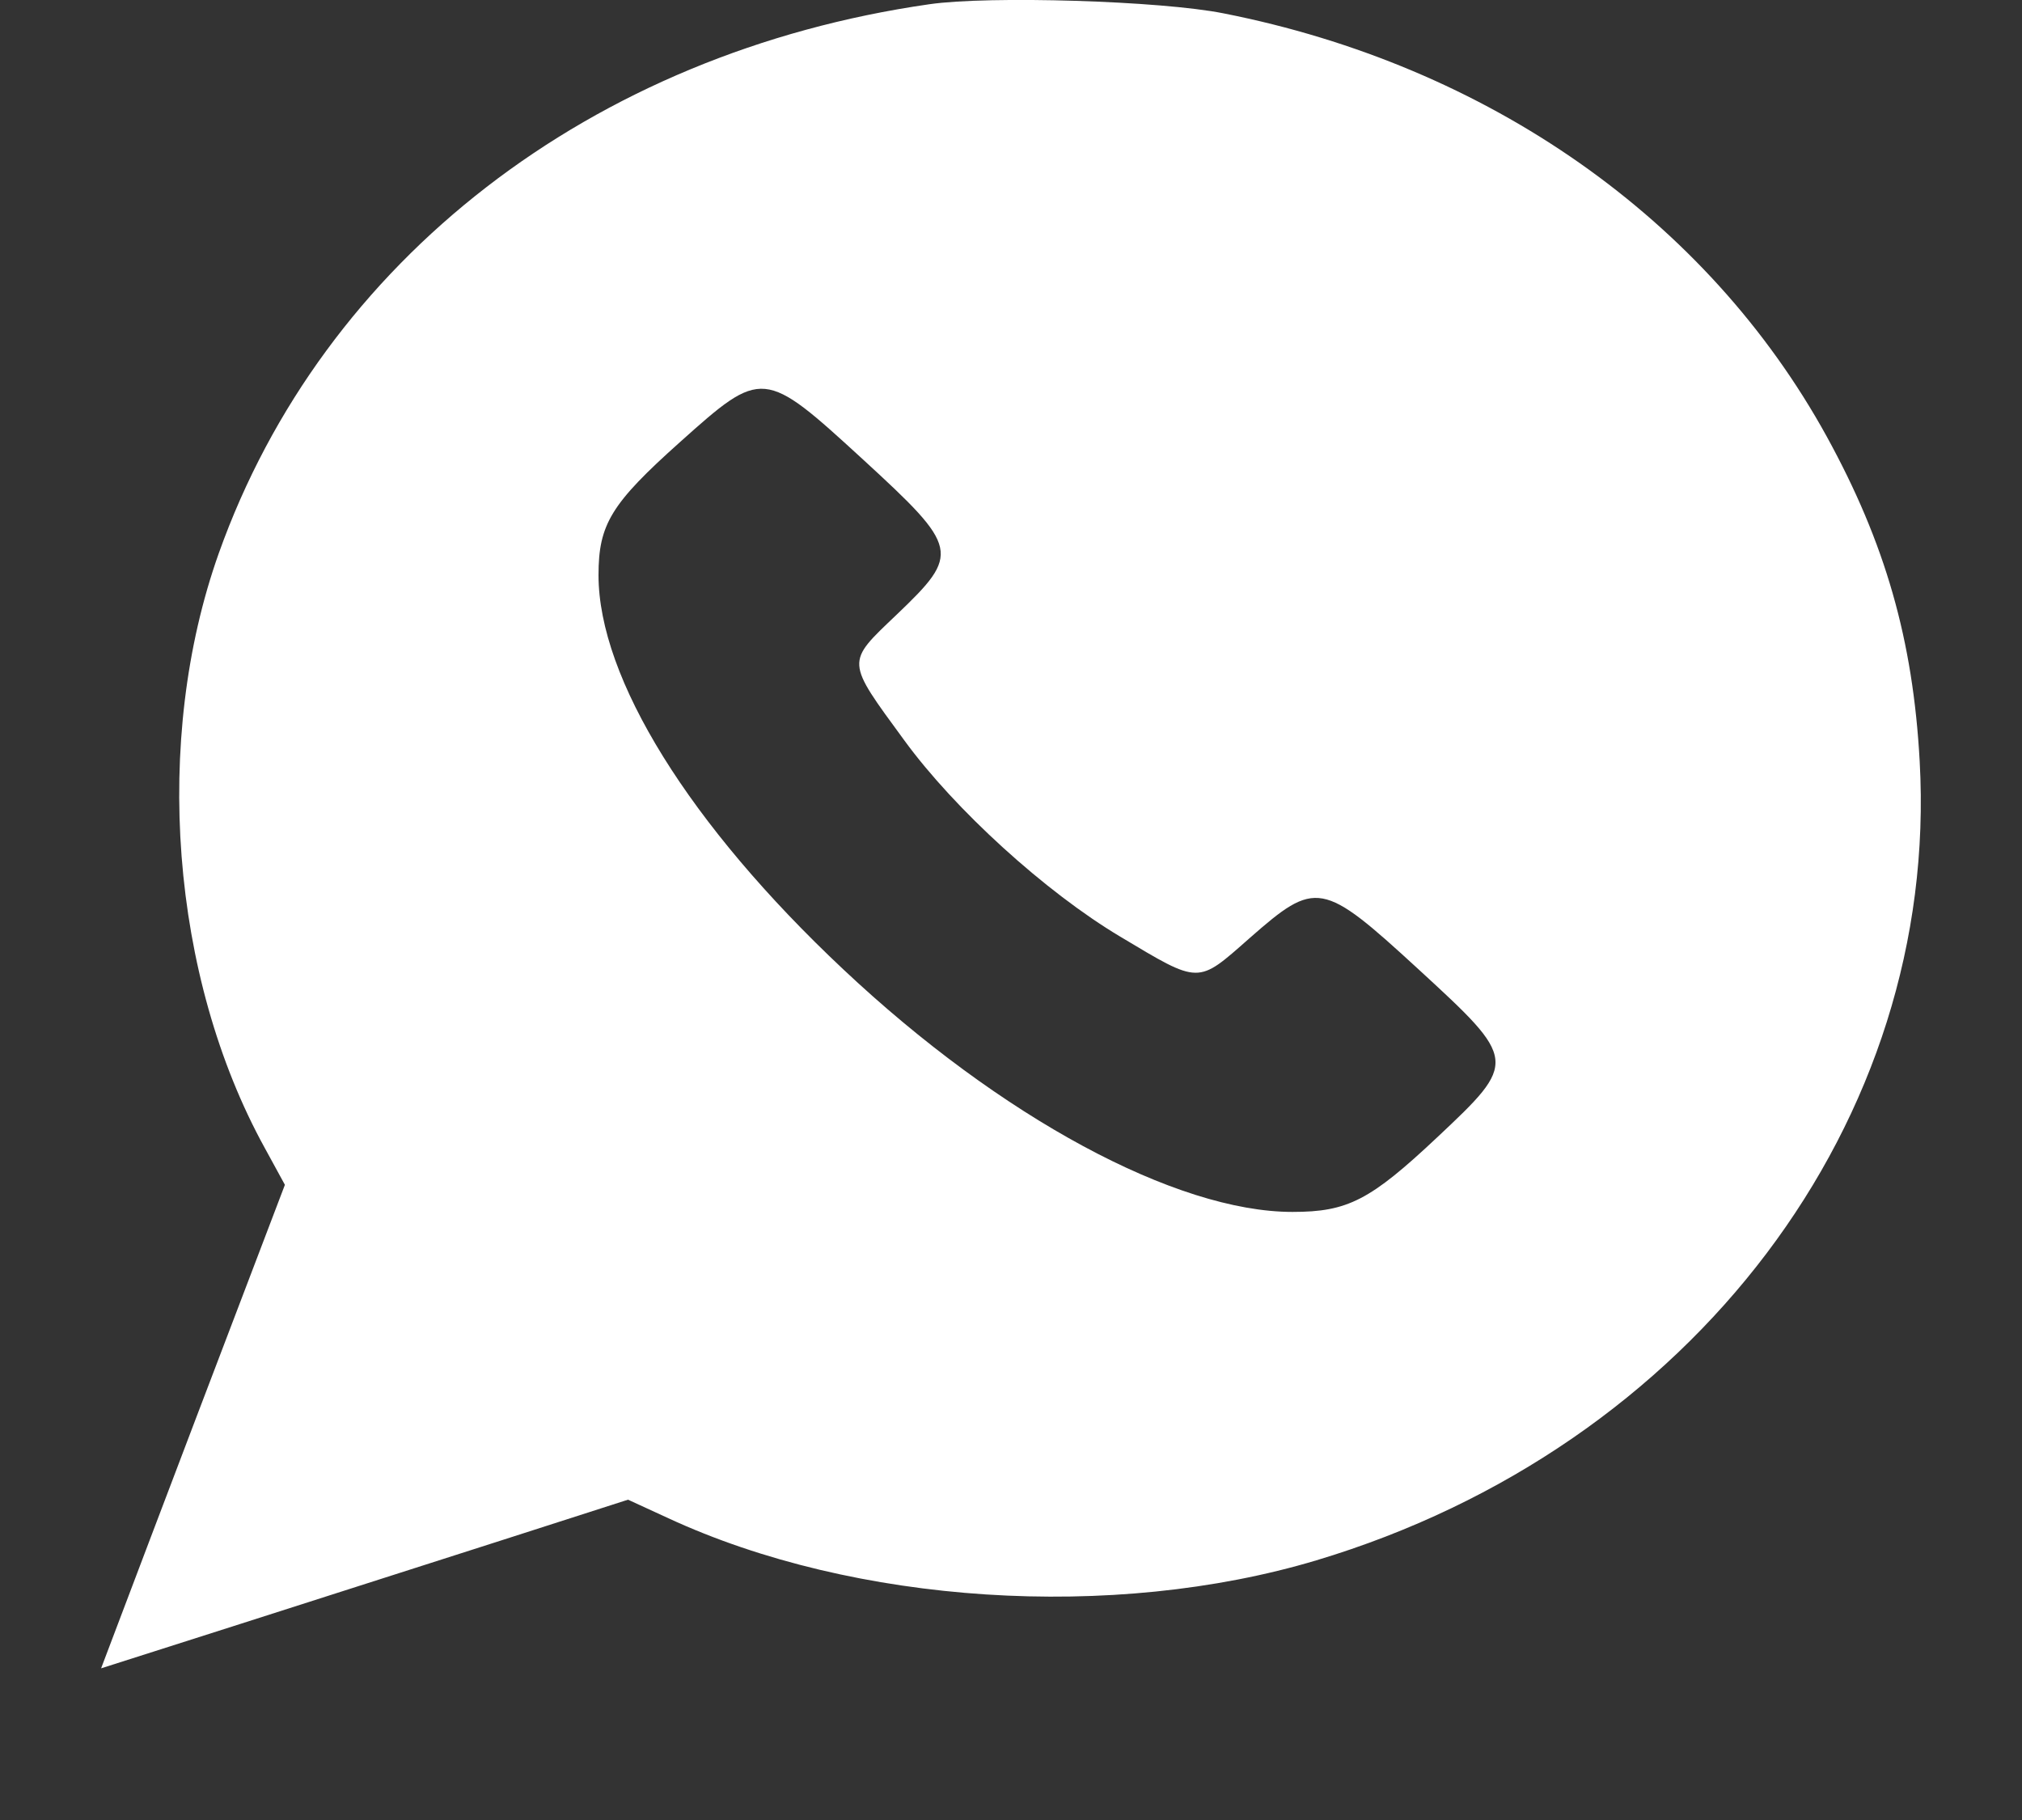 <?xml version="1.0" encoding="UTF-8"?> <svg xmlns="http://www.w3.org/2000/svg" width="10" height="9" viewBox="0 0 10 9" fill="none"><rect x="0" y="0" width="10" height="9" fill="#333333" stroke="none"/> <path fill-rule="evenodd" clip-rule="evenodd" d="M4.596 0.021C2.925 0.261 1.598 1.287 1.082 2.736C0.754 3.658 0.844 4.831 1.309 5.676L1.409 5.859L1.196 6.418C1.078 6.726 0.874 7.264 0.741 7.614L0.5 8.25L1.193 8.029C1.574 7.907 2.161 7.719 2.496 7.612L3.106 7.416L3.306 7.508C4.227 7.934 5.504 8.017 6.51 7.716C8.371 7.158 9.593 5.542 9.494 3.765C9.461 3.164 9.324 2.686 9.034 2.158C8.443 1.084 7.36 0.324 6.051 0.066C5.742 0.004 4.892 -0.022 4.596 0.021ZM4.269 2.273C4.745 2.71 4.751 2.737 4.435 3.039C4.182 3.28 4.181 3.263 4.473 3.662C4.722 4.003 5.169 4.41 5.539 4.631C5.937 4.869 5.92 4.868 6.179 4.64C6.509 4.35 6.538 4.355 7.014 4.792C7.506 5.244 7.507 5.249 7.108 5.624C6.776 5.936 6.665 5.993 6.392 5.993C5.816 5.993 4.948 5.525 4.17 4.793C3.41 4.079 2.96 3.354 2.96 2.844C2.96 2.593 3.022 2.491 3.362 2.187C3.771 1.821 3.776 1.821 4.269 2.273Z" fill="white"></path> </svg> 